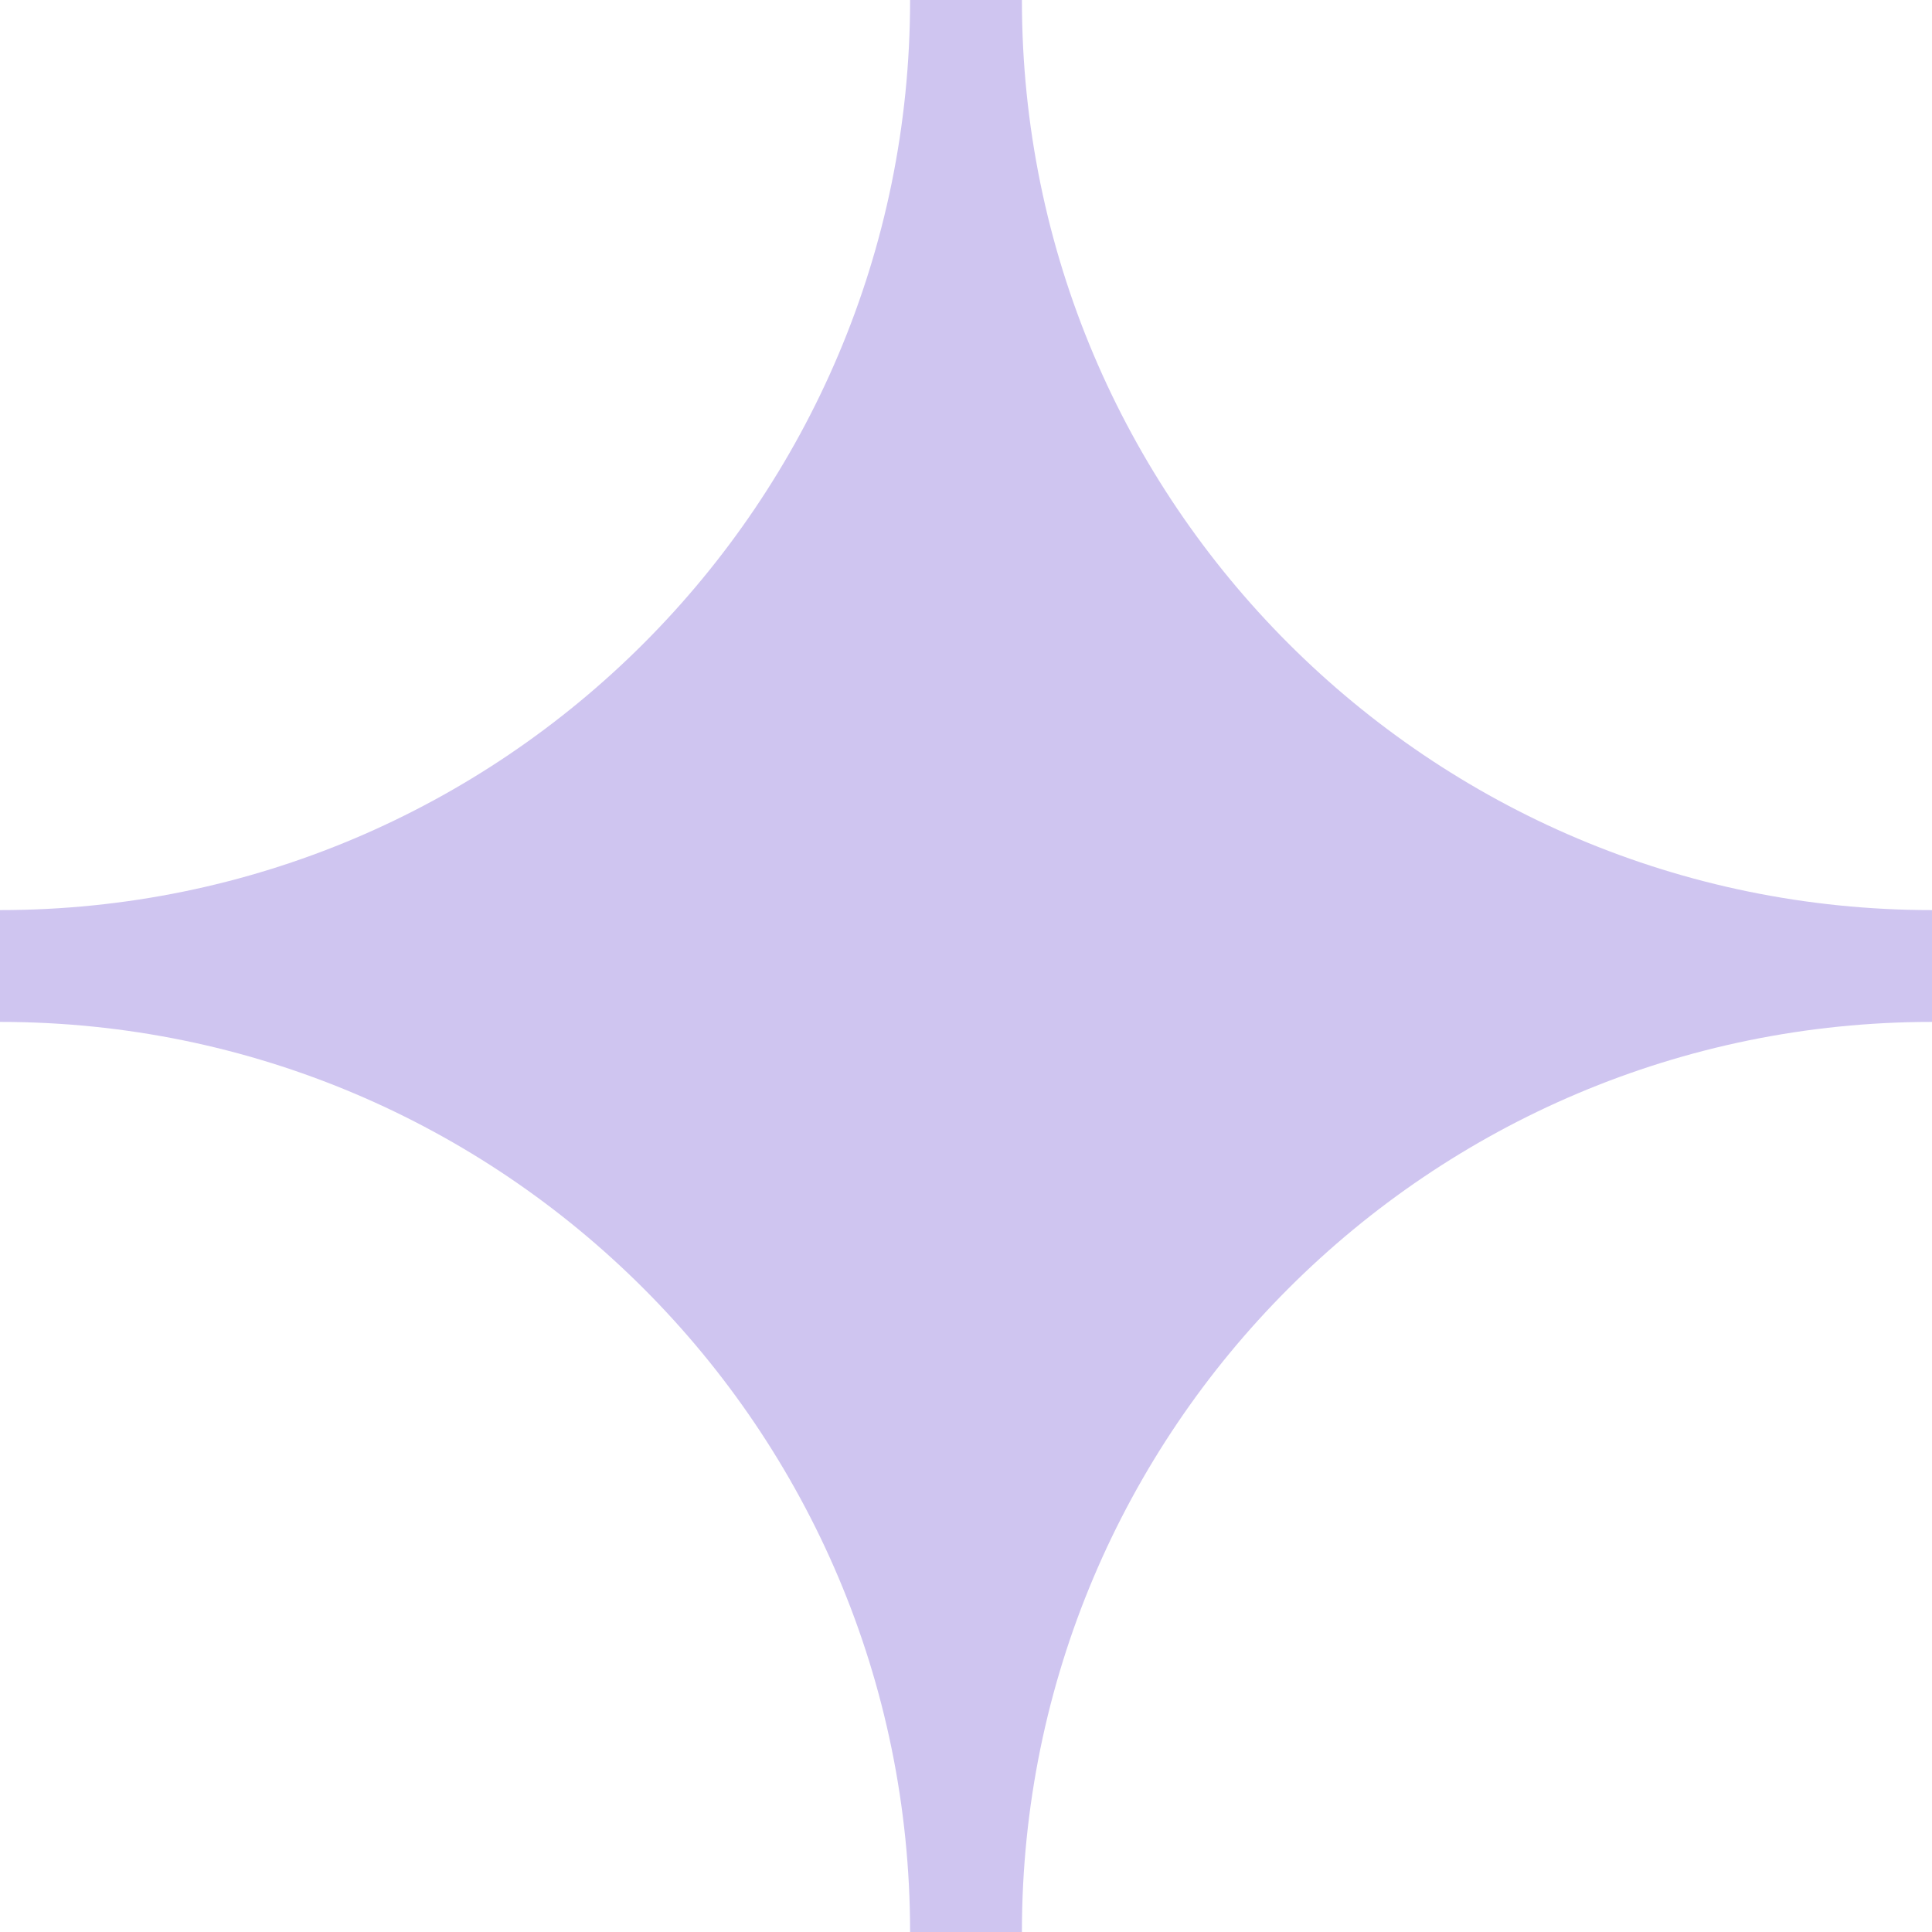 <svg width="32" height="32" viewBox="0 0 32 32" fill="none" xmlns="http://www.w3.org/2000/svg">
<path d="M16.926 32H15.074C15.074 23.673 8.324 16.926 0 16.926V15.074C8.327 15.074 15.074 8.324 15.074 0H16.926C16.926 8.327 23.676 15.074 32 15.074V16.926C23.673 16.926 16.926 23.676 16.926 32Z" fill="#CFC5F0"/>
</svg>
